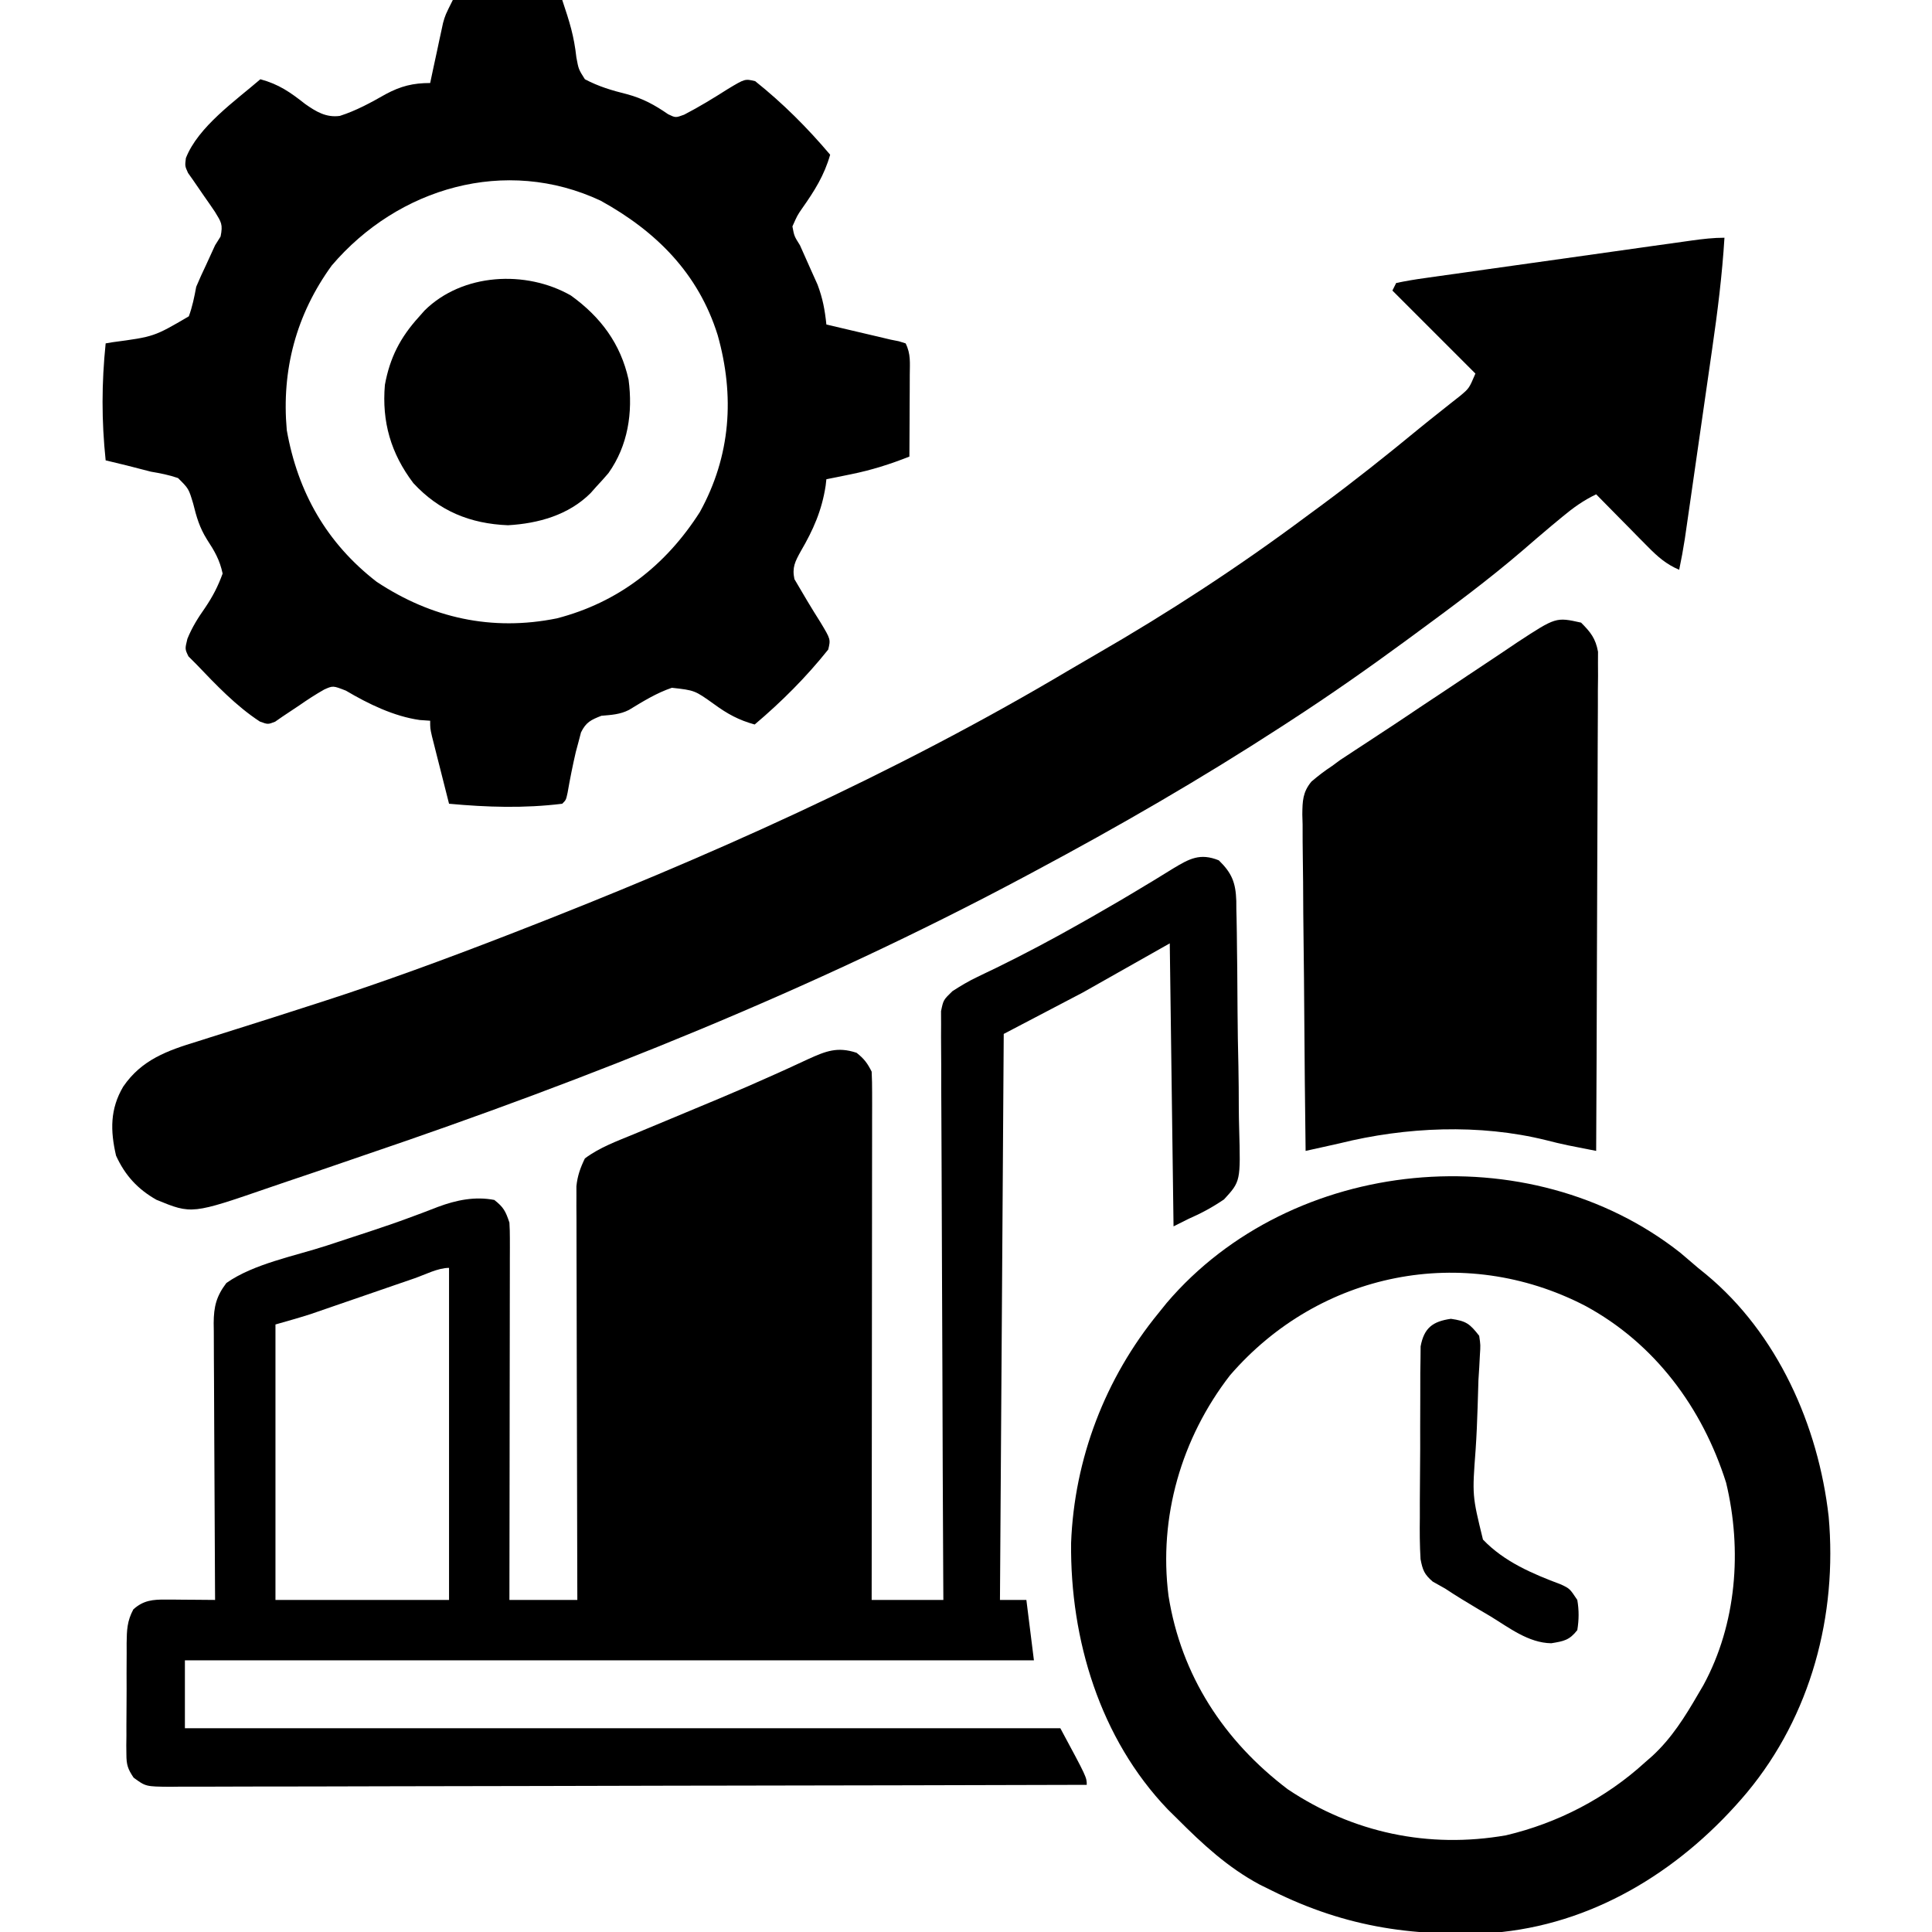 <?xml version="1.0" encoding="UTF-8"?>
<svg version="1.1" xmlns="http://www.w3.org/2000/svg" width="512" height="512">
<path d="M0 0 C3.46 3.364 4.47 5.918 4.631 10.737 C4.638 11.841 4.638 11.841 4.645 12.968 C4.674 14.15 4.674 14.15 4.705 15.355 C4.763 17.952 4.79 20.547 4.812 23.145 C4.836 24.957 4.859 26.769 4.882 28.581 C4.924 32.378 4.947 36.175 4.961 39.972 C4.983 44.826 5.079 49.675 5.193 54.528 C5.268 58.271 5.288 62.013 5.294 65.757 C5.306 67.545 5.338 69.333 5.391 71.121 C5.773 85.069 5.773 85.069 1.38 89.854 C-1.677 91.929 -4.618 93.527 -8 95 C-9.98 95.99 -9.98 95.99 -12 97 C-12.33 72.25 -12.66 47.5 -13 22 C-20.59 26.29 -28.18 30.58 -36 35 C-42.93 38.63 -49.86 42.26 -57 46 C-57.33 95.5 -57.66 145 -58 196 C-55.69 196 -53.38 196 -51 196 C-50.01 203.92 -50.01 203.92 -49 212 C-123.25 212 -197.5 212 -274 212 C-274 217.94 -274 223.88 -274 230 C-197.44 230 -120.88 230 -42 230 C-35 243 -35 243 -35 245 C-66.78 245.091 -98.561 245.162 -130.341 245.204 C-134.091 245.209 -137.842 245.214 -141.592 245.22 C-142.712 245.221 -142.712 245.221 -143.854 245.223 C-155.95 245.24 -168.047 245.272 -180.143 245.309 C-192.55 245.346 -204.958 245.368 -217.365 245.376 C-225.024 245.382 -232.683 245.399 -240.342 245.432 C-246.211 245.455 -252.079 245.458 -257.947 245.452 C-260.358 245.454 -262.769 245.462 -265.179 245.477 C-268.463 245.497 -271.745 245.492 -275.028 245.481 C-276.47 245.498 -276.47 245.498 -277.94 245.516 C-284.377 245.458 -284.377 245.458 -287.592 243.093 C-289.136 240.798 -289.501 239.676 -289.502 236.938 C-289.511 236.15 -289.52 235.362 -289.53 234.551 C-289.519 233.709 -289.508 232.867 -289.496 232 C-289.498 231.127 -289.499 230.255 -289.501 229.355 C-289.499 227.513 -289.487 225.67 -289.467 223.828 C-289.438 221.01 -289.446 218.193 -289.459 215.375 C-289.453 213.583 -289.444 211.792 -289.434 210 C-289.437 209.158 -289.439 208.316 -289.442 207.449 C-289.386 203.955 -289.33 201.615 -287.66 198.5 C-284.976 196.075 -282.449 195.876 -278.988 195.902 C-277.852 195.907 -277.852 195.907 -276.693 195.912 C-275.515 195.925 -275.515 195.925 -274.312 195.938 C-273.515 195.942 -272.718 195.947 -271.896 195.951 C-269.931 195.963 -267.965 195.981 -266 196 C-266.007 195.021 -266.013 194.043 -266.02 193.035 C-266.081 183.809 -266.126 174.584 -266.155 165.358 C-266.171 160.615 -266.192 155.872 -266.226 151.13 C-266.259 146.552 -266.277 141.975 -266.285 137.397 C-266.29 135.651 -266.301 133.905 -266.317 132.159 C-266.339 129.712 -266.342 127.266 -266.341 124.82 C-266.351 124.099 -266.362 123.378 -266.373 122.636 C-266.346 118.245 -265.664 115.509 -263 112 C-255.724 106.888 -244.908 104.873 -236.5 102.125 C-234.177 101.363 -231.855 100.599 -229.533 99.833 C-227.992 99.325 -226.449 98.819 -224.906 98.315 C-221.032 97.041 -217.189 95.715 -213.371 94.28 C-212.621 94.002 -211.87 93.723 -211.097 93.436 C-209.691 92.911 -208.29 92.374 -206.894 91.822 C-202.078 90.029 -197.124 89.006 -192 90 C-189.55 91.924 -189.011 92.968 -188 96 C-187.912 97.383 -187.878 98.771 -187.88 100.157 C-187.878 101.425 -187.878 101.425 -187.876 102.719 C-187.881 104.106 -187.881 104.106 -187.886 105.52 C-187.886 106.496 -187.886 107.472 -187.886 108.477 C-187.887 111.707 -187.895 114.938 -187.902 118.168 C-187.904 120.406 -187.906 122.643 -187.907 124.881 C-187.91 130.775 -187.92 136.669 -187.931 142.562 C-187.942 148.575 -187.946 154.587 -187.951 160.6 C-187.962 172.4 -187.979 184.2 -188 196 C-182.06 196 -176.12 196 -170 196 C-170.004 194.608 -170.009 193.216 -170.013 191.782 C-170.054 178.671 -170.084 165.561 -170.104 152.45 C-170.114 145.71 -170.128 138.969 -170.151 132.229 C-170.173 125.725 -170.185 119.222 -170.19 112.719 C-170.193 110.236 -170.201 107.753 -170.211 105.271 C-170.226 101.797 -170.228 98.323 -170.227 94.849 C-170.234 93.82 -170.241 92.79 -170.249 91.73 C-170.246 90.781 -170.243 89.831 -170.241 88.853 C-170.242 88.032 -170.244 87.211 -170.246 86.364 C-169.958 83.596 -169.216 81.499 -168 79 C-164.116 76.081 -159.478 74.406 -155.008 72.559 C-154.233 72.234 -153.458 71.91 -152.66 71.576 C-150.15 70.526 -147.637 69.481 -145.125 68.438 C-141.679 67.002 -138.233 65.565 -134.789 64.125 C-133.942 63.771 -133.095 63.417 -132.222 63.053 C-127.313 60.994 -122.437 58.879 -117.586 56.688 C-116.536 56.215 -115.487 55.743 -114.406 55.256 C-112.524 54.402 -110.648 53.536 -108.778 52.656 C-104.142 50.56 -101.075 49.316 -96 51 C-94.007 52.581 -93.135 53.731 -92 56 C-91.906 57.85 -91.878 59.703 -91.88 61.555 C-91.878 63.327 -91.878 63.327 -91.876 65.133 C-91.879 66.435 -91.883 67.737 -91.886 69.079 C-91.887 70.458 -91.887 71.838 -91.886 73.217 C-91.886 76.969 -91.892 80.721 -91.899 84.473 C-91.905 88.391 -91.905 92.31 -91.907 96.228 C-91.91 103.651 -91.918 111.074 -91.928 118.498 C-91.939 126.947 -91.945 135.397 -91.95 143.847 C-91.96 161.231 -91.978 178.616 -92 196 C-85.73 196 -79.46 196 -73 196 C-73.011 194.017 -73.022 192.034 -73.034 189.991 C-73.136 171.332 -73.21 152.673 -73.259 134.014 C-73.285 124.421 -73.32 114.827 -73.377 105.234 C-73.427 96.873 -73.459 88.513 -73.47 80.153 C-73.477 75.725 -73.492 71.297 -73.529 66.869 C-73.563 62.703 -73.573 58.537 -73.566 54.37 C-73.567 52.84 -73.577 51.31 -73.596 49.78 C-73.621 47.691 -73.615 45.605 -73.601 43.517 C-73.608 41.764 -73.608 41.764 -73.615 39.975 C-73 37 -73 37 -70.59 34.666 C-68.401 33.258 -66.294 31.992 -63.945 30.879 C-63.178 30.508 -62.41 30.137 -61.619 29.754 C-60.796 29.361 -59.973 28.968 -59.125 28.562 C-51.422 24.796 -43.892 20.798 -36.438 16.562 C-35.481 16.02 -34.524 15.478 -33.538 14.92 C-28.831 12.237 -24.161 9.506 -19.531 6.691 C-18.671 6.174 -17.811 5.657 -16.924 5.125 C-15.311 4.152 -13.707 3.165 -12.113 2.162 C-7.811 -0.425 -4.982 -2.016 0 0 Z M-213.164 110.773 C-214.861 111.357 -216.557 111.94 -218.254 112.523 C-220.933 113.447 -223.612 114.371 -226.292 115.295 C-228.874 116.185 -231.456 117.073 -234.039 117.961 C-234.831 118.235 -235.623 118.509 -236.439 118.791 C-237.196 119.051 -237.953 119.312 -238.733 119.58 C-239.389 119.806 -240.046 120.033 -240.722 120.266 C-243.791 121.255 -246.9 122.114 -250 123 C-250 147.09 -250 171.18 -250 196 C-234.82 196 -219.64 196 -204 196 C-204 166.96 -204 137.92 -204 108 C-206.955 108 -210.349 109.8 -213.164 110.773 Z " fill="#000000" transform="translate(323,228)"/>
<path d="M0 0 C-0.609 9.881 -1.827 19.619 -3.25 29.406 C-3.471 30.945 -3.691 32.484 -3.911 34.023 C-4.369 37.22 -4.83 40.417 -5.293 43.613 C-5.885 47.702 -6.473 51.792 -7.058 55.882 C-7.62 59.807 -8.185 63.732 -8.75 67.656 C-8.91 68.769 -8.91 68.769 -9.073 69.905 C-9.375 72.008 -9.68 74.11 -9.984 76.213 C-10.157 77.406 -10.329 78.599 -10.507 79.829 C-10.934 82.573 -11.429 85.283 -12 88 C-15.466 86.513 -17.69 84.543 -20.328 81.867 C-21.127 81.062 -21.927 80.256 -22.75 79.426 C-23.575 78.584 -24.4 77.742 -25.25 76.875 C-26.511 75.601 -26.511 75.601 -27.797 74.301 C-29.869 72.205 -31.937 70.105 -34 68 C-37.391 69.626 -40.037 71.526 -42.938 73.938 C-44.407 75.154 -44.407 75.154 -45.906 76.395 C-48.425 78.505 -50.911 80.652 -53.397 82.801 C-62.564 90.684 -72.262 97.843 -82 105 C-82.797 105.586 -83.594 106.173 -84.415 106.777 C-94.433 114.128 -104.574 121.241 -115 128 C-115.793 128.516 -116.587 129.033 -117.404 129.565 C-138.693 143.39 -160.608 156.052 -183 168 C-183.9 168.481 -184.8 168.963 -185.727 169.459 C-241.657 199.297 -300.547 222.826 -360.527 243.158 C-363.061 244.021 -365.593 244.892 -368.123 245.766 C-372.336 247.219 -376.556 248.65 -380.782 250.065 C-382.356 250.595 -383.929 251.131 -385.498 251.674 C-406.17 258.802 -406.17 258.802 -415.524 254.965 C-420.51 252.147 -423.875 248.475 -426.25 243.25 C-427.771 236.659 -427.865 230.919 -424.346 224.965 C-419.447 217.811 -412.637 215.407 -404.621 212.969 C-403.513 212.616 -402.405 212.263 -401.264 211.899 C-398.891 211.144 -396.516 210.397 -394.139 209.656 C-387.876 207.7 -381.632 205.684 -375.387 203.672 C-374.144 203.273 -372.901 202.873 -371.621 202.462 C-355.217 197.169 -339.07 191.225 -323 185 C-322.259 184.713 -321.519 184.426 -320.756 184.131 C-270.144 164.485 -220.359 142.348 -173.648 114.568 C-171.307 113.182 -168.956 111.814 -166.598 110.457 C-147.366 99.372 -128.794 87.266 -111 74 C-109.634 72.994 -108.269 71.989 -106.902 70.984 C-97.999 64.406 -89.368 57.529 -80.825 50.491 C-79.103 49.084 -77.366 47.698 -75.621 46.32 C-74.632 45.534 -73.644 44.748 -72.625 43.938 C-71.772 43.266 -70.918 42.594 -70.039 41.902 C-67.663 39.907 -67.663 39.907 -66 36 C-76.89 25.11 -76.89 25.11 -88 14 C-87.67 13.34 -87.34 12.68 -87 12 C-84.394 11.448 -81.858 11.027 -79.223 10.671 C-78.409 10.554 -77.594 10.437 -76.755 10.316 C-74.048 9.928 -71.341 9.554 -68.633 9.18 C-66.758 8.914 -64.883 8.648 -63.009 8.381 C-59.073 7.823 -55.137 7.27 -51.201 6.722 C-46.15 6.019 -41.1 5.307 -36.051 4.59 C-31.246 3.909 -26.439 3.231 -21.633 2.555 C-20.712 2.425 -19.792 2.295 -18.843 2.161 C-16.241 1.795 -13.638 1.432 -11.036 1.07 C-10.263 0.961 -9.489 0.852 -8.693 0.739 C-5.767 0.335 -2.958 0 0 0 Z " fill="#000000" transform="translate(457,63)"/>
<path d="M0 0 C9.57 0 19.14 0 29 0 C31.014 6.042 32.098 9.442 32.75 15.25 C33.332 18.372 33.332 18.372 35 21 C38.674 22.944 42.176 23.973 46.188 24.969 C50.413 26.112 53.498 27.817 57.07 30.277 C59.039 31.226 59.039 31.226 61.301 30.395 C65.297 28.33 69.123 25.985 72.916 23.57 C77.422 20.862 77.422 20.862 80.137 21.512 C87.471 27.37 93.939 33.839 100 41 C98.452 46.458 95.827 50.623 92.57 55.232 C91.308 57.063 91.308 57.063 90 60 C90.476 62.575 90.476 62.575 92 65 C93.021 67.292 94.042 69.583 95.062 71.875 C95.59 73.048 96.117 74.221 96.66 75.43 C98.038 79.102 98.599 82.126 99 86 C100.771 86.416 100.771 86.416 102.578 86.84 C104.135 87.206 105.693 87.572 107.25 87.938 C108.027 88.12 108.805 88.302 109.605 88.49 C110.36 88.667 111.114 88.845 111.891 89.027 C112.928 89.271 112.928 89.271 113.985 89.519 C114.65 89.678 115.315 89.837 116 90 C116.724 90.144 117.448 90.288 118.194 90.436 C118.79 90.622 119.386 90.808 120 91 C121.409 93.818 121.112 96.173 121.098 99.32 C121.094 100.577 121.091 101.834 121.088 103.129 C121.08 104.448 121.071 105.766 121.062 107.125 C121.057 108.465 121.053 109.805 121.049 111.145 C121.037 114.43 121.021 117.715 121 121 C115.852 123.033 110.943 124.588 105.5 125.688 C104.273 125.939 103.046 126.19 101.781 126.449 C100.863 126.631 99.946 126.813 99 127 C98.937 127.559 98.874 128.119 98.809 128.695 C97.806 135.262 95.531 140.407 92.213 146.088 C90.715 148.797 89.869 150.391 90.531 153.477 C92.772 157.327 95.037 161.157 97.43 164.916 C100.138 169.422 100.138 169.422 99.488 172.137 C93.63 179.471 87.161 185.939 80 192 C75.782 190.839 72.775 189.196 69.257 186.622 C64.113 182.947 64.113 182.947 58.052 182.269 C53.951 183.661 50.381 185.89 46.698 188.13 C44.319 189.349 42.014 189.46 39.375 189.688 C36.605 190.777 35.302 191.385 33.971 194.094 C33.755 194.917 33.539 195.741 33.316 196.59 C33.077 197.484 32.837 198.379 32.59 199.3 C31.762 202.883 31.04 206.475 30.414 210.098 C30 212 30 212 29 213 C18.901 214.245 9.105 213.932 -1 213 C-1.837 209.709 -2.669 206.417 -3.5 203.125 C-3.738 202.188 -3.977 201.251 -4.223 200.285 C-4.448 199.389 -4.674 198.493 -4.906 197.57 C-5.116 196.743 -5.325 195.915 -5.541 195.063 C-6 193 -6 193 -6 191 C-6.907 190.938 -7.815 190.876 -8.75 190.812 C-15.613 189.85 -22.421 186.527 -28.332 183.027 C-31.756 181.69 -31.756 181.69 -34.083 182.732 C-36.375 184.029 -38.527 185.433 -40.688 186.938 C-42.161 187.94 -43.644 188.929 -45.137 189.902 C-46.107 190.575 -46.107 190.575 -47.096 191.261 C-49 192 -49 192 -51.123 191.224 C-57.431 187.111 -62.82 181.425 -68 176 C-68.681 175.319 -69.361 174.639 -70.062 173.938 C-71 172 -71 172 -70.34 169.293 C-69.094 166.23 -67.564 163.8 -65.673 161.105 C-63.64 158.106 -62.247 155.434 -61 152 C-61.772 148.374 -63.13 146.059 -65.152 142.965 C-67.13 139.791 -67.915 137.05 -68.812 133.438 C-70.001 129.485 -70.001 129.485 -72.824 126.688 C-75.215 125.864 -77.506 125.418 -80 125 C-82.19 124.448 -84.378 123.885 -86.562 123.312 C-88.374 122.871 -90.186 122.433 -92 122 C-93.106 111.434 -93.08 101.565 -92 91 C-91.415 90.901 -90.83 90.802 -90.228 90.7 C-79.166 89.223 -79.166 89.223 -69.957 83.828 C-69.008 81.225 -68.504 78.722 -68 76 C-67.174 74.041 -66.298 72.103 -65.375 70.188 C-64.575 68.462 -63.783 66.733 -63 65 C-62.519 64.234 -62.038 63.469 -61.543 62.68 C-60.889 59.45 -61.36 58.891 -63.027 56.152 C-63.98 54.735 -64.95 53.331 -65.938 51.938 C-66.916 50.538 -67.884 49.13 -68.84 47.715 C-69.277 47.097 -69.714 46.48 -70.164 45.844 C-71 44 -71 44 -70.742 41.909 C-67.509 33.591 -57.578 26.685 -51 21 C-46.095 22.332 -43.086 24.44 -39.125 27.562 C-36.256 29.574 -33.577 31.218 -29.937 30.715 C-25.604 29.331 -21.711 27.192 -17.77 24.95 C-13.778 22.807 -10.512 22 -6 22 C-5.734 20.747 -5.469 19.494 -5.195 18.203 C-4.839 16.552 -4.482 14.901 -4.125 13.25 C-3.951 12.425 -3.777 11.6 -3.598 10.75 C-3.424 9.951 -3.25 9.152 -3.07 8.328 C-2.913 7.595 -2.756 6.862 -2.594 6.106 C-2 4 -2 4 0 0 Z M-32.082 70.359 C-41.495 83.319 -45.432 98.06 -44 114 C-41.084 130.46 -33.423 143.929 -20.195 154.172 C-5.668 163.802 10.374 167.35 27.562 163.875 C43.901 159.643 56.453 149.834 65.465 135.703 C73.689 120.805 74.733 104.917 70.188 88.797 C65.084 72.479 53.961 61.35 39.188 53.188 C14.019 41.381 -14.493 49.716 -32.082 70.359 Z " fill="#000000" transform="translate(120,0)"/>
<path d="M0 0 C1.57 1.324 3.133 2.657 4.688 4 C5.734 4.847 5.734 4.847 6.801 5.711 C25.736 21.374 36.577 45.813 39.301 69.895 C41.643 96.082 34.597 122.632 17.688 143 C1.19 162.679 -21.361 177.204 -47.312 180 C-69.72 181.535 -88.293 178.982 -108.312 169 C-109.372 168.477 -110.432 167.953 -111.523 167.414 C-119.972 162.868 -126.589 156.739 -133.312 150 C-134.139 149.185 -134.965 148.371 -135.816 147.531 C-153.805 128.761 -161.714 102.501 -161.461 76.926 C-160.617 54.61 -152.442 33.275 -138.312 16 C-137.587 15.099 -136.861 14.198 -136.113 13.27 C-102.972 -25.569 -40.102 -31.618 0 0 Z M-119.375 32.5 C-132.228 49.132 -138.302 70.032 -135.645 90.912 C-132.29 112.01 -120.976 129.347 -104.02 142.191 C-86.76 153.722 -66.72 157.954 -46.203 154.375 C-32.473 151.131 -19.715 144.513 -9.312 135 C-8.681 134.448 -8.049 133.897 -7.398 133.328 C-2.289 128.601 1.213 122.991 4.688 117 C5.153 116.207 5.618 115.414 6.098 114.598 C14.907 98.408 16.415 78.749 12.125 60.938 C5.855 41.091 -6.802 23.963 -25.312 14 C-57.462 -2.583 -95.65 4.998 -119.375 32.5 Z " fill="#000000" transform="translate(445.312,332)"/>
<path d="M0 0 C2.515 2.518 3.854 4.194 4.492 7.724 C4.487 9.21 4.487 9.21 4.481 10.726 C4.487 11.869 4.492 13.012 4.498 14.189 C4.483 15.434 4.469 16.678 4.454 17.96 C4.455 19.278 4.455 20.595 4.456 21.953 C4.457 25.558 4.434 29.162 4.406 32.767 C4.381 36.538 4.378 40.308 4.373 44.078 C4.361 51.215 4.328 58.351 4.288 65.487 C4.243 73.612 4.221 81.738 4.201 89.864 C4.159 106.576 4.089 123.288 4 140 C2.402 139.686 0.804 139.37 -0.793 139.053 C-2.128 138.79 -2.128 138.79 -3.489 138.521 C-5.441 138.116 -7.379 137.645 -9.309 137.148 C-26.963 132.784 -46.432 133.638 -64 138 C-65.571 138.355 -67.142 138.706 -68.714 139.053 C-69.519 139.231 -70.323 139.409 -71.152 139.592 C-71.762 139.727 -72.372 139.861 -73 140 C-73.162 127.587 -73.287 115.174 -73.363 102.76 C-73.399 96.996 -73.449 91.232 -73.528 85.468 C-73.604 79.905 -73.646 74.342 -73.664 68.779 C-73.677 66.657 -73.702 64.535 -73.74 62.413 C-73.791 59.439 -73.798 56.468 -73.795 53.494 C-73.82 52.618 -73.845 51.741 -73.871 50.839 C-73.829 47.282 -73.779 44.946 -71.466 42.138 C-69.709 40.613 -67.939 39.283 -66 38 C-65.271 37.464 -64.542 36.928 -63.791 36.376 C-63.169 35.968 -62.547 35.561 -61.906 35.141 C-61.195 34.67 -60.483 34.2 -59.75 33.716 C-59.007 33.232 -58.265 32.748 -57.5 32.25 C-55.887 31.188 -54.273 30.125 -52.66 29.062 C-51.866 28.542 -51.072 28.021 -50.254 27.484 C-47.708 25.808 -45.179 24.108 -42.653 22.403 C-40.222 20.769 -37.777 19.158 -35.331 17.546 C-33.564 16.374 -31.803 15.193 -30.044 14.009 C-27.285 12.154 -24.518 10.314 -21.741 8.486 C-20.095 7.397 -18.462 6.289 -16.83 5.181 C-6.657 -1.473 -6.657 -1.473 0 0 Z " fill="#000000" transform="translate(419,165)"/>
<path d="M0 0 C7.863 5.663 13.166 12.764 15.266 22.277 C16.436 31.014 15.12 39.762 9.941 47.051 C8.888 48.286 7.805 49.496 6.691 50.676 C6.2 51.23 5.709 51.784 5.203 52.355 C-0.63 58.174 -8.615 60.404 -16.688 60.871 C-26.713 60.469 -34.913 57.115 -41.773 49.703 C-47.735 41.831 -50.146 33.45 -49.309 23.676 C-47.988 16.449 -45.226 11.096 -40.309 5.676 C-39.817 5.119 -39.326 4.562 -38.82 3.988 C-28.811 -5.946 -11.921 -6.838 0 0 Z " fill="#000000" transform="translate(151.309,78.324)"/>
<path d="M0 0 C4.088 0.584 5.005 1.307 7.5 4.5 C7.864 6.944 7.864 6.944 7.681 9.705 C7.626 10.744 7.572 11.783 7.516 12.853 C7.445 13.973 7.374 15.092 7.301 16.246 C7.223 18.635 7.151 21.023 7.084 23.412 C6.965 27.172 6.814 30.915 6.557 34.668 C5.642 46.831 5.642 46.831 8.5 58.5 C14.141 64.406 21.646 67.574 29.188 70.403 C31.5 71.5 31.5 71.5 33.5 74.5 C33.972 77.221 33.948 79.776 33.5 82.5 C31.404 85.183 29.93 85.429 26.602 85.98 C20.547 85.884 15.436 81.858 10.438 78.812 C9.375 78.187 8.312 77.561 7.217 76.916 C4.27 75.158 1.354 73.406 -1.5 71.5 C-2.59 70.889 -3.681 70.277 -4.804 69.647 C-7.037 67.719 -7.475 66.629 -8.042 63.688 C-8.264 59.975 -8.279 56.309 -8.227 52.59 C-8.226 51.217 -8.227 49.843 -8.23 48.47 C-8.229 45.597 -8.209 42.726 -8.172 39.853 C-8.127 36.175 -8.126 32.499 -8.139 28.821 C-8.146 25.987 -8.133 23.154 -8.113 20.32 C-8.102 18.306 -8.104 16.292 -8.107 14.278 C-8.088 13.053 -8.069 11.828 -8.049 10.566 C-8.04 9.489 -8.031 8.411 -8.021 7.301 C-7.11 2.403 -4.81 0.687 0 0 Z " fill="#000000" transform="translate(384.5,349.5)"/>
</svg>
